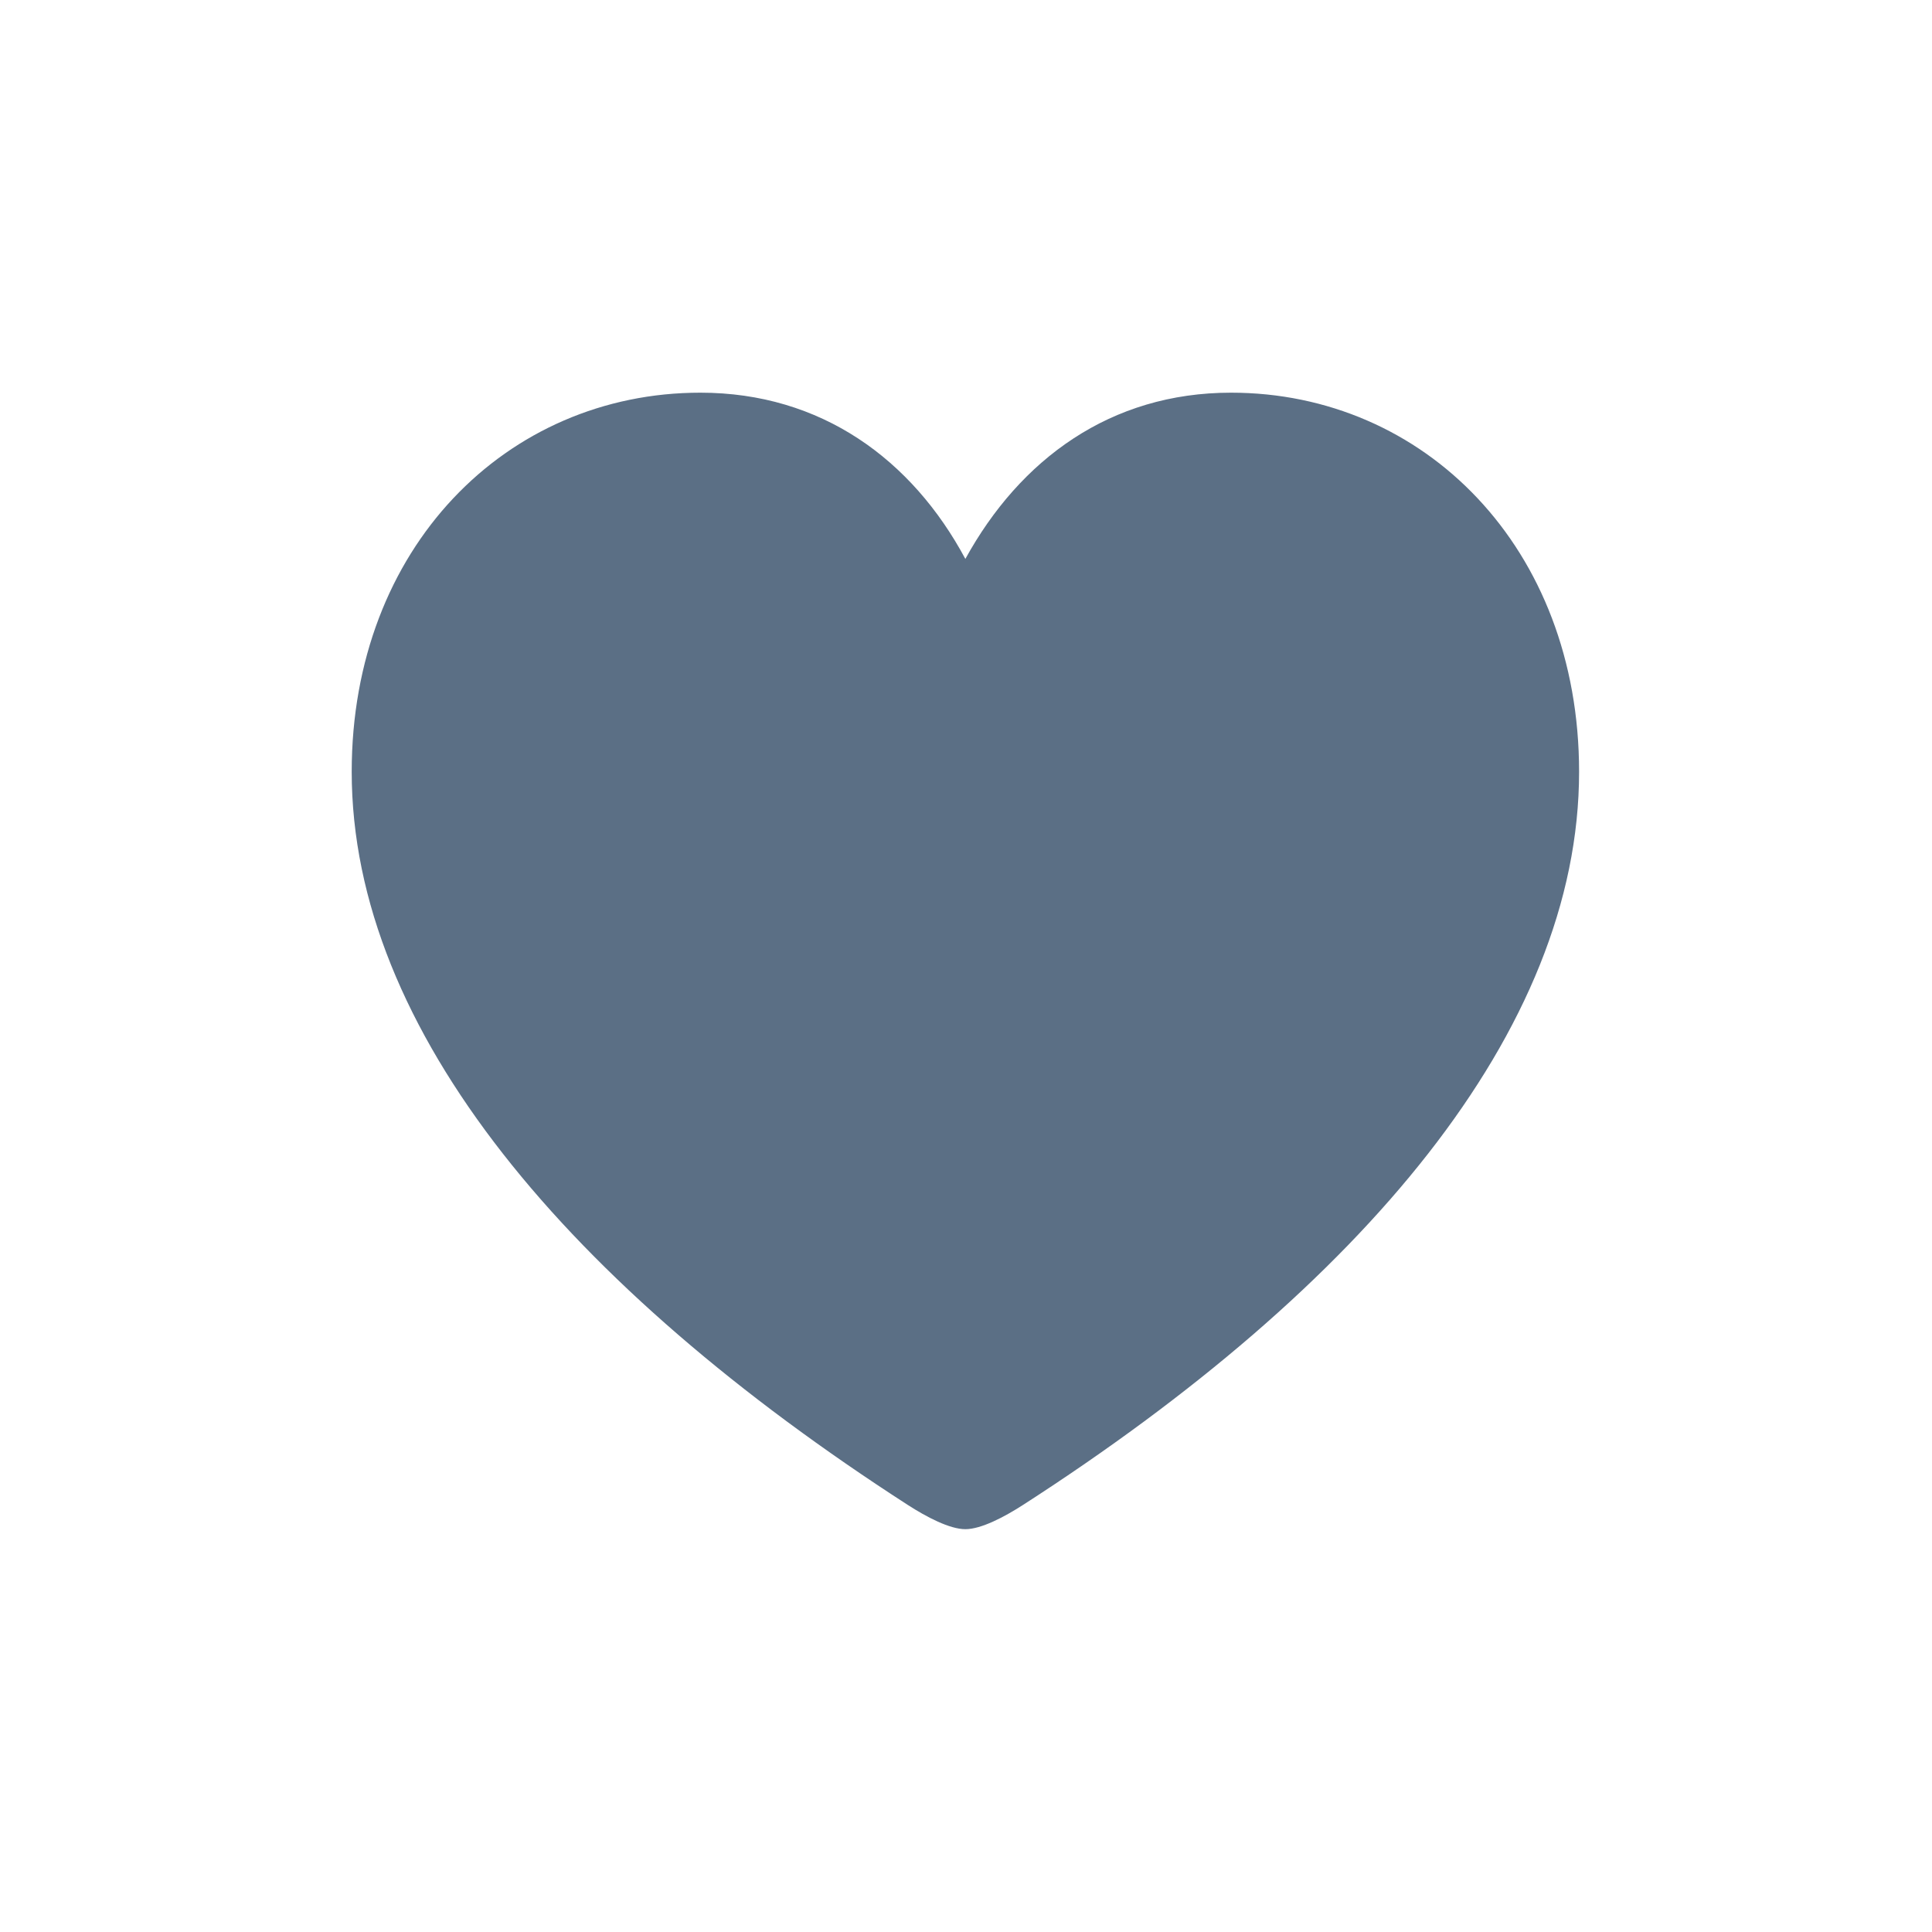 <svg width="24" height="24" viewBox="0 0 24 24" fill="none" xmlns="http://www.w3.org/2000/svg">
<path d="M11.992 18.996C12.188 18.996 12.475 18.845 12.708 18.695C16.919 15.983 19.616 12.804 19.616 9.587C19.616 6.807 17.695 4.878 15.292 4.878C13.793 4.878 12.671 5.707 11.992 6.943C11.329 5.707 10.2 4.878 8.7 4.878C6.29 4.878 4.369 6.807 4.369 9.587C4.369 12.804 7.073 15.983 11.277 18.695C11.51 18.845 11.797 18.996 11.992 18.996Z" fill="#5B6F85"/>
</svg>
